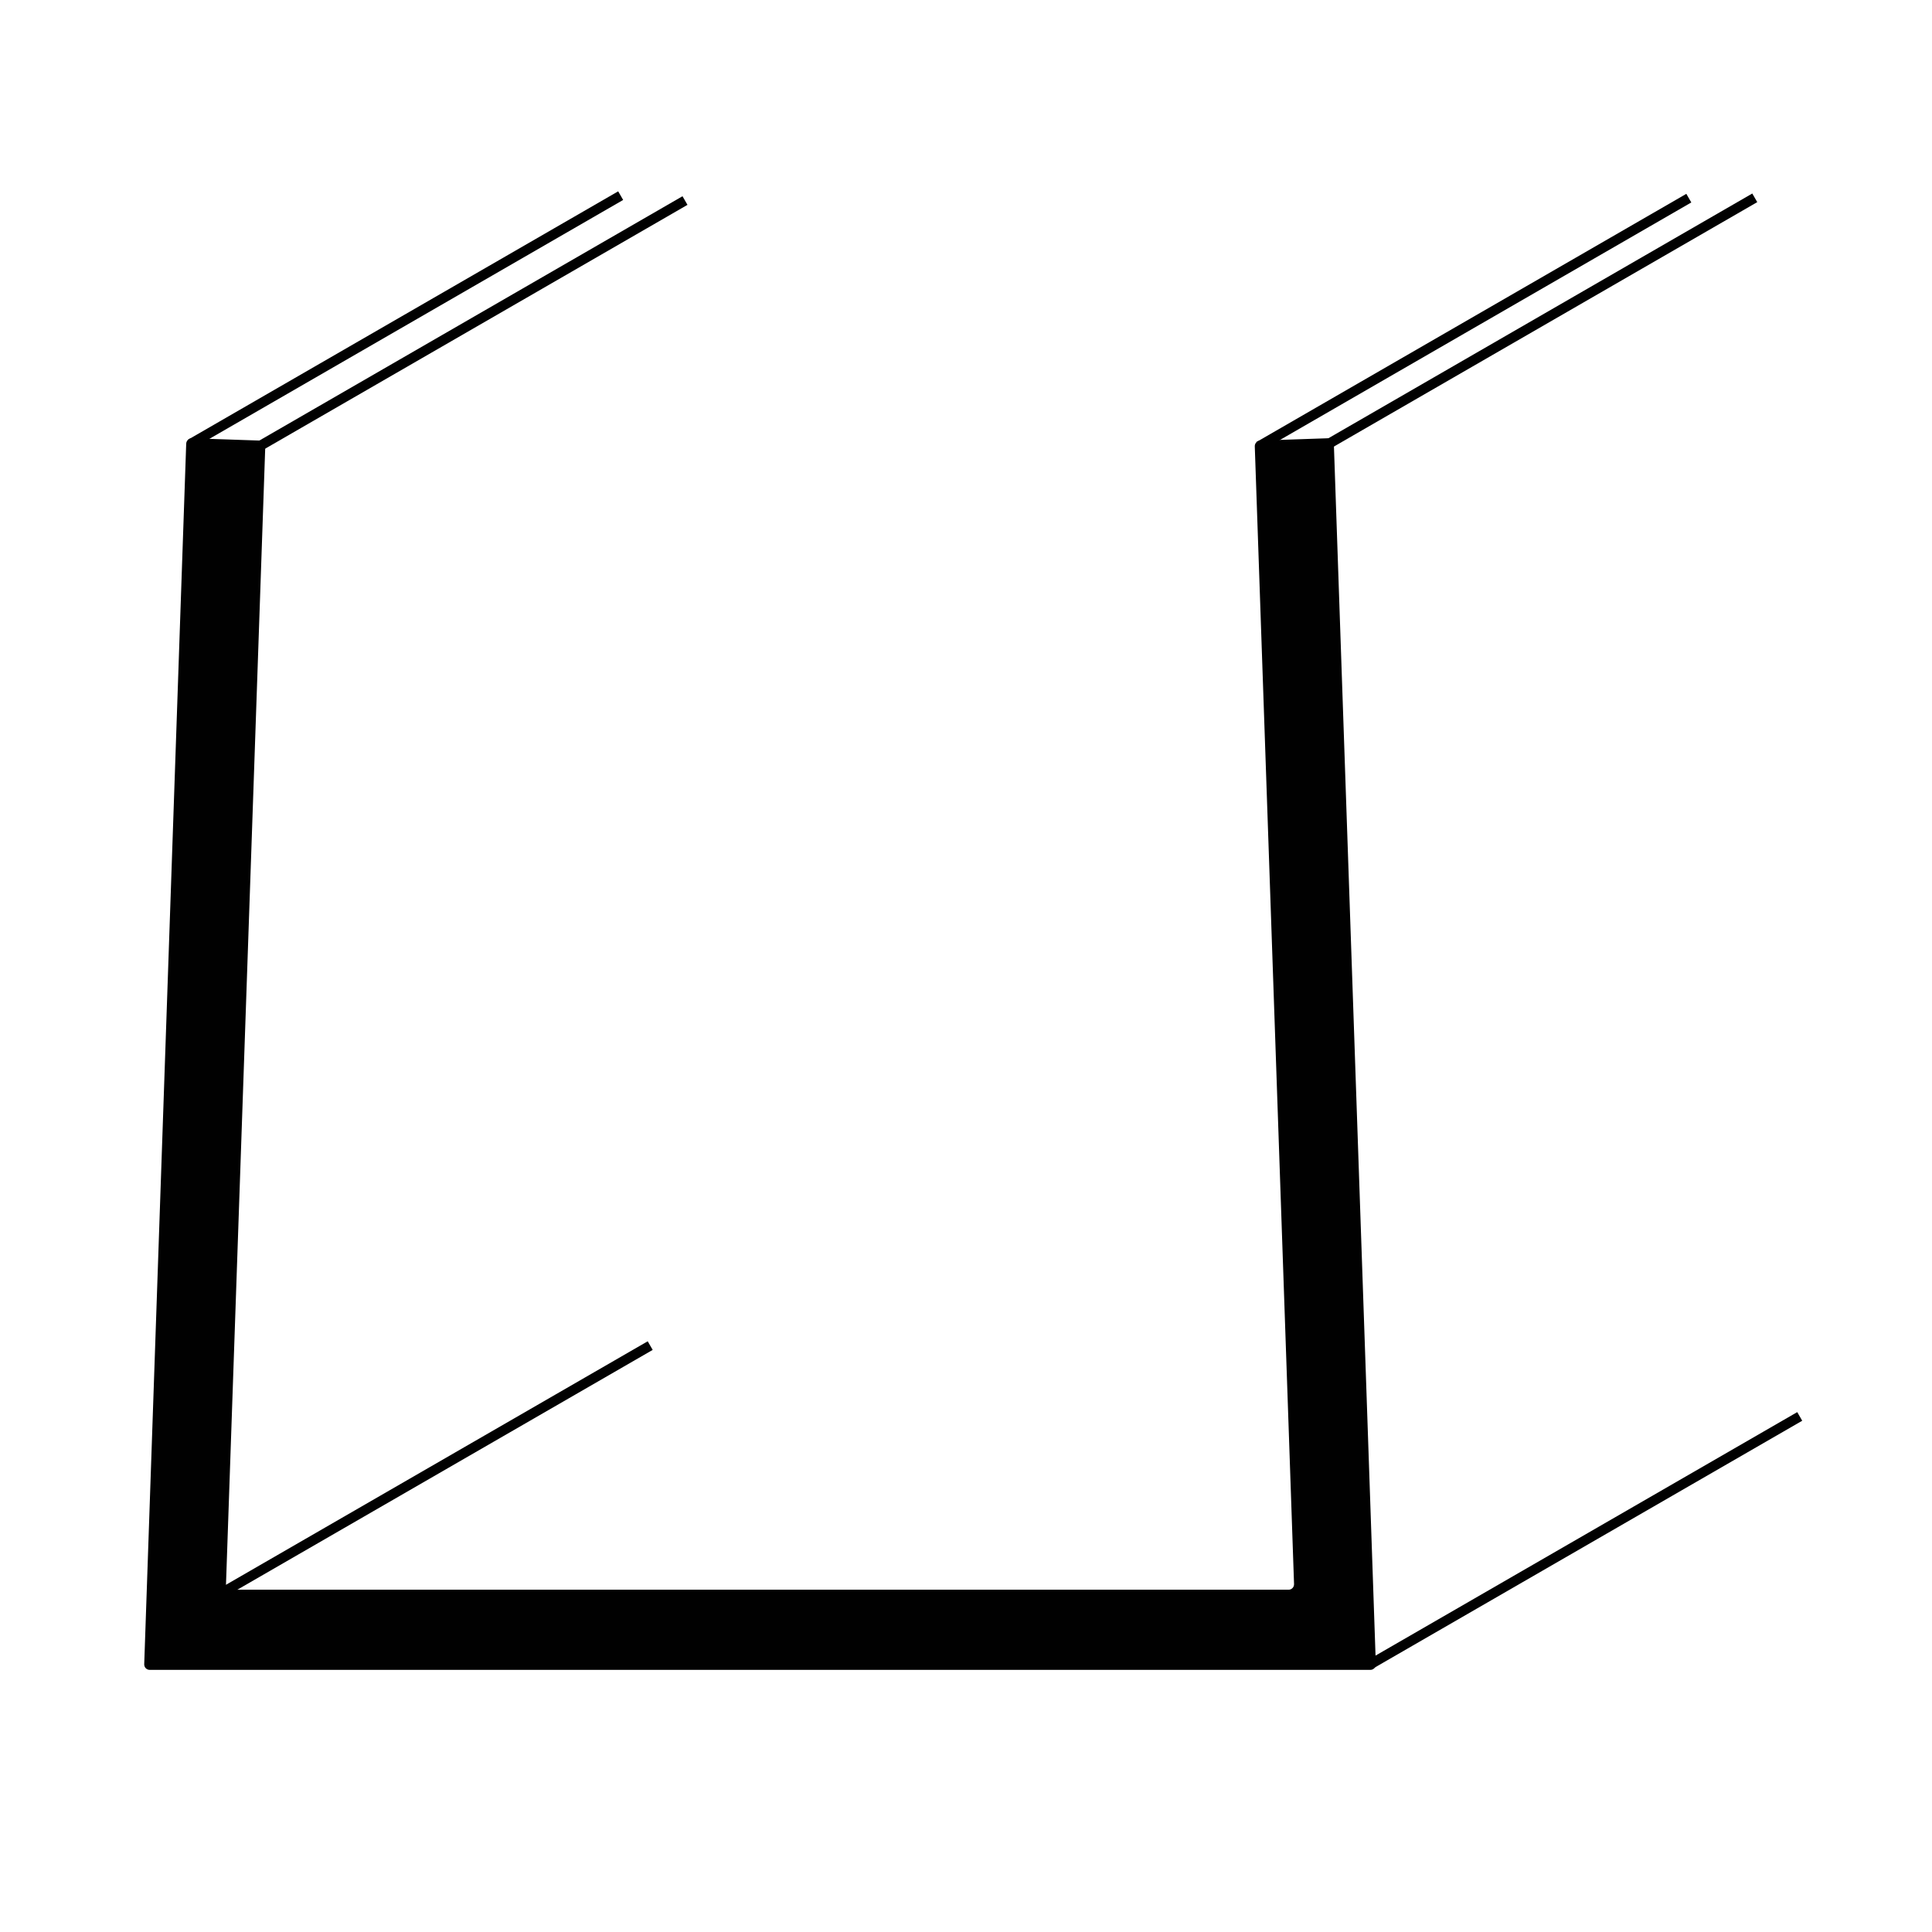 <?xml version="1.0" encoding="utf-8"?>
<!-- Generator: Adobe Illustrator 15.0.2, SVG Export Plug-In . SVG Version: 6.00 Build 0)  -->
<!DOCTYPE svg PUBLIC "-//W3C//DTD SVG 1.1//EN" "http://www.w3.org/Graphics/SVG/1.1/DTD/svg11.dtd">
<svg version="1.1" id="Layer_1" xmlns="http://www.w3.org/2000/svg" xmlns:xlink="http://www.w3.org/1999/xlink" x="0px" y="0px"
	 width="141.73px" height="141.73px" viewBox="0 0 141.73 141.73" enable-background="new 0 0 141.73 141.73" xml:space="preserve">
<path fill="#010101" d="M97.85,32.55c-0.01-0.23-0.2-0.41-0.43-0.4l-4.97,0.17c-0.23,0.01-0.41,0.2-0.4,0.43l2.88,83.45
	c0.01,0.23-0.17,0.42-0.4,0.42H16.98c-0.23,0-0.41-0.19-0.4-0.42l2.88-83.45c0.01-0.23-0.17-0.43-0.4-0.43l-4.97-0.17
	c-0.23-0.01-0.42,0.17-0.43,0.4l-3.08,89.53c-0.01,0.23,0.17,0.42,0.4,0.42h89.55c0.23,0,0.41-0.19,0.4-0.42L97.85,32.55z"/>
<rect x="11.56" y="23.09" transform="matrix(0.866 -0.5 0.5 0.866 -7.738 18.025)" fill="#010101" width="36.41" height="0.73"/>
<rect x="16.28" y="23.45" transform="matrix(0.866 -0.5 0.5 0.866 -7.287 20.433)" fill="#010101" width="36.41" height="0.73"/>
<rect x="13.73" y="107.45" transform="matrix(0.866 -0.5 0.5 0.866 -49.631 30.414)" fill="#010101" width="36.41" height="0.73"/>
<rect x="98.05" y="112.65" transform="matrix(0.866 -0.5 0.5 0.866 -40.932 73.272)" fill="#010101" width="36.42" height="0.73"/>
<rect x="89.92" y="23.27" transform="matrix(0.866 -0.5 0.5 0.866 2.671 57.233)" fill="#010101" width="36.41" height="0.73"/>
<rect x="94.76" y="23.25" transform="matrix(0.866 -0.5 0.5 0.866 3.328 59.646)" fill="#010101" width="36.41" height="0.73"/>
</svg>
